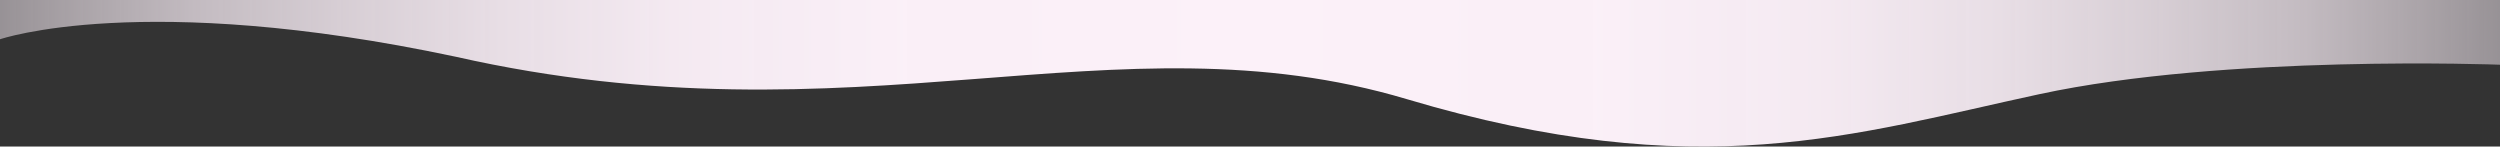 <?xml version="1.0" encoding="UTF-8"?>
<svg id="Vrstva_2" data-name="Vrstva 2" xmlns="http://www.w3.org/2000/svg" xmlns:xlink="http://www.w3.org/1999/xlink" viewBox="0 0 1920 112.56">
  <rect x="0" y="0" width="1920" height="112.56" fill="#333333" stroke="none"/>
  <defs>
    <style>
      .cls-1 {
        fill: url(#Nepojmenovaný_přechod_36);
      }
    </style>
    <linearGradient id="Nepojmenovaný_přechod_36" data-name="Nepojmenovaný přechod 36" x1="0" y1="56.28" x2="1920" y2="56.28" gradientTransform="translate(0 112.56) scale(1 -1)" gradientUnits="userSpaceOnUse">
      <stop offset="0" stop-color="#fcf1f9" stop-opacity=".5"/>
      <stop offset=".03" stop-color="#fcf1f9" stop-opacity=".59"/>
      <stop offset=".08" stop-color="#fcf1f9" stop-opacity=".72"/>
      <stop offset=".14" stop-color="#fcf1f9" stop-opacity=".82"/>
      <stop offset=".2" stop-color="#fcf1f9" stop-opacity=".9"/>
      <stop offset=".27" stop-color="#fcf1f9" stop-opacity=".96"/>
      <stop offset=".36" stop-color="#fcf1f9" stop-opacity=".99"/>
      <stop offset=".5" stop-color="#fcf1f9"/>
      <stop offset=".64" stop-color="#fcf1f9" stop-opacity=".99"/>
      <stop offset=".73" stop-color="#fcf1f9" stop-opacity=".96"/>
      <stop offset=".8" stop-color="#fcf1f9" stop-opacity=".9"/>
      <stop offset=".86" stop-color="#fcf1f9" stop-opacity=".82"/>
      <stop offset=".92" stop-color="#fcf1f9" stop-opacity=".72"/>
      <stop offset=".97" stop-color="#fcf1f9" stop-opacity=".59"/>
      <stop offset="1" stop-color="#fcf1f9" stop-opacity=".5"/>
    </linearGradient>
  </defs>
  <g id="light-purple-wave-bottom">
    <path id="bg_01" data-name="bg 01" class="cls-1" d="M0,0h1920v49.71s-211.19-8.09-353.61,22.58-261.08,70.87-486.02,3.83-421.7,37.13-730.57-32.59C109.4-7.5,0,30.15,0,30.15"/>
  </g>
</svg>